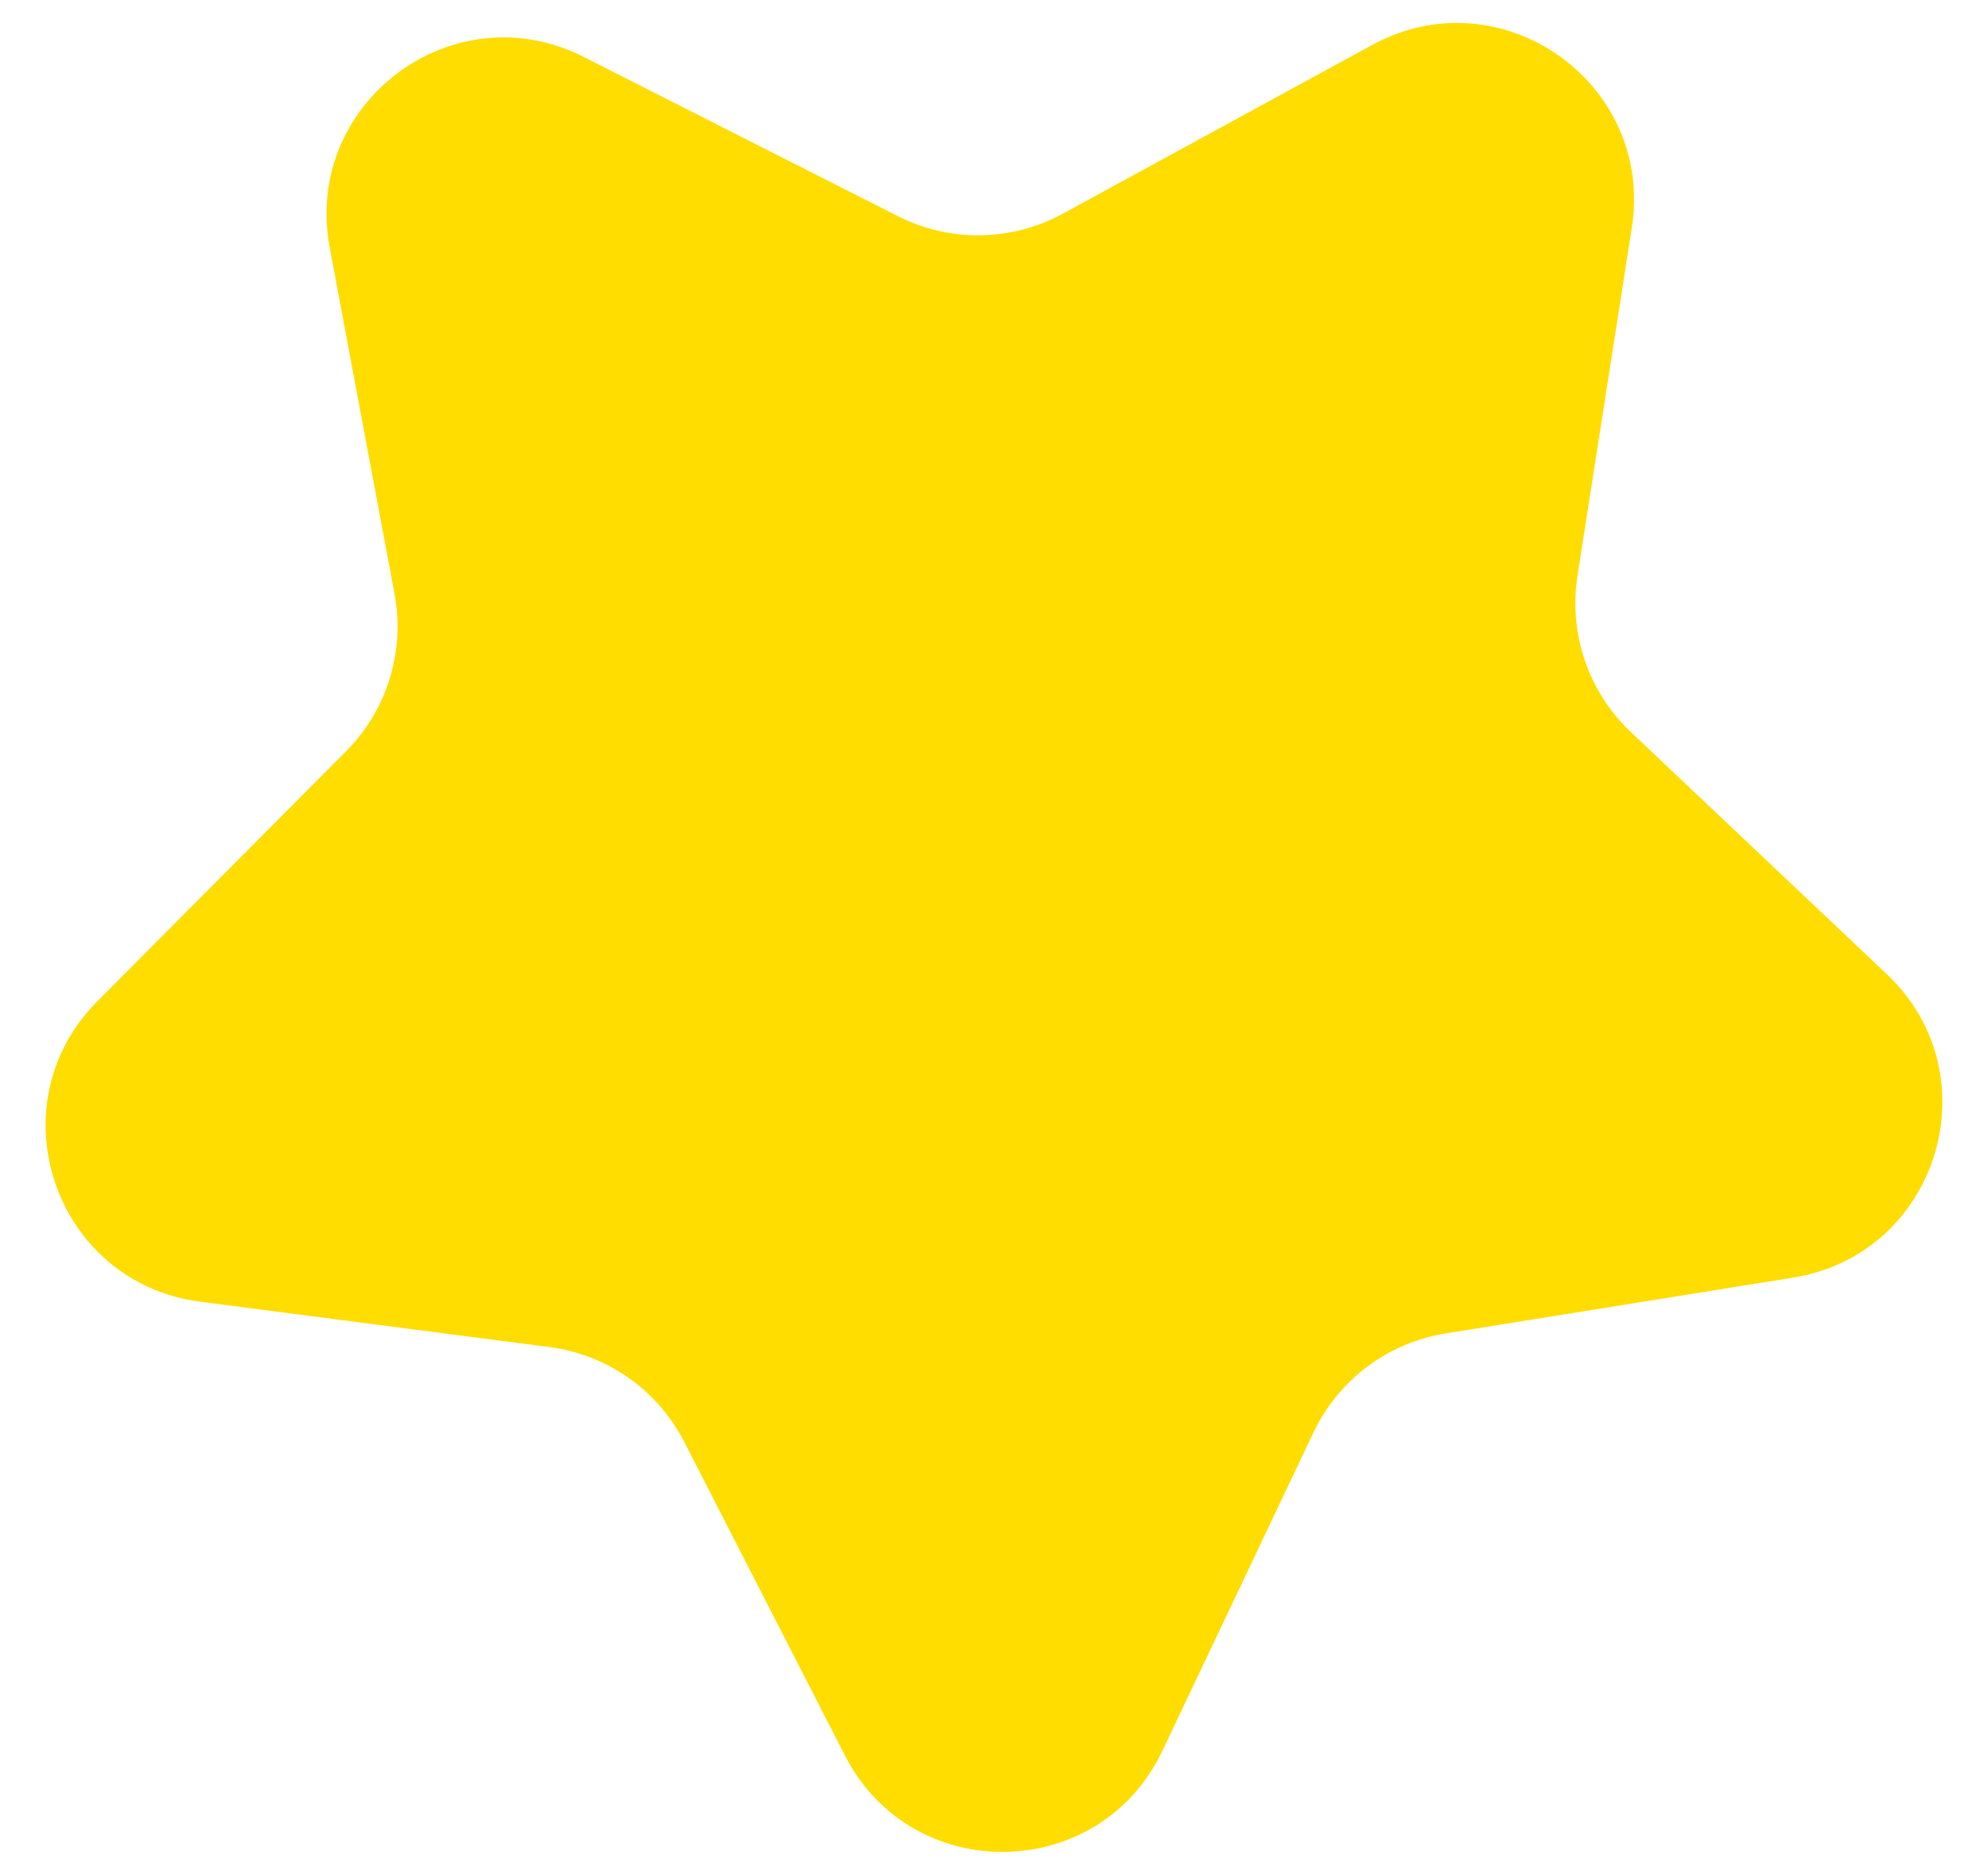 <?xml version="1.0" encoding="UTF-8"?> <!-- Creator: CorelDRAW 2020 (64-Bit) --> <svg xmlns="http://www.w3.org/2000/svg" xmlns:xlink="http://www.w3.org/1999/xlink" xmlns:xodm="http://www.corel.com/coreldraw/odm/2003" xml:space="preserve" width="420px" height="395px" style="shape-rendering:geometricPrecision; text-rendering:geometricPrecision; image-rendering:optimizeQuality; fill-rule:evenodd; clip-rule:evenodd" viewBox="0 0 420 395"> <defs> <style type="text/css"> <![CDATA[ .fil0 {fill:#FFDD00;fill-rule:nonzero} ]]> </style> </defs> <g id="Слой_x0020_1">  <path class="fil0" d="M378.87 269.84l-73.53 11.81c-12.14,1.96 -22.55,9.77 -27.84,20.89l-31.93 67.26c-13.3,27.99 -52.92,28.59 -67.05,1.01l-33.97 -66.27c-5.61,-10.95 -16.25,-18.44 -28.46,-20.02l-73.83 -9.59c-30.74,-4 -43.55,-41.5 -21.69,-63.46l52.53 -52.78c8.68,-8.72 12.52,-21.15 10.25,-33.26l-13.7 -73.18c-5.69,-30.47 26.01,-54.24 53.66,-40.23l66.41 33.65c10.99,5.55 24,5.36 34.81,-0.53l65.38 -35.65c27.2,-14.83 59.61,7.98 54.84,38.6l-11.49 73.57c-1.88,12.16 2.31,24.47 11.25,32.93l54.11 51.17c22.52,21.29 10.84,59.16 -19.75,64.08z"></path> </g> </svg> 